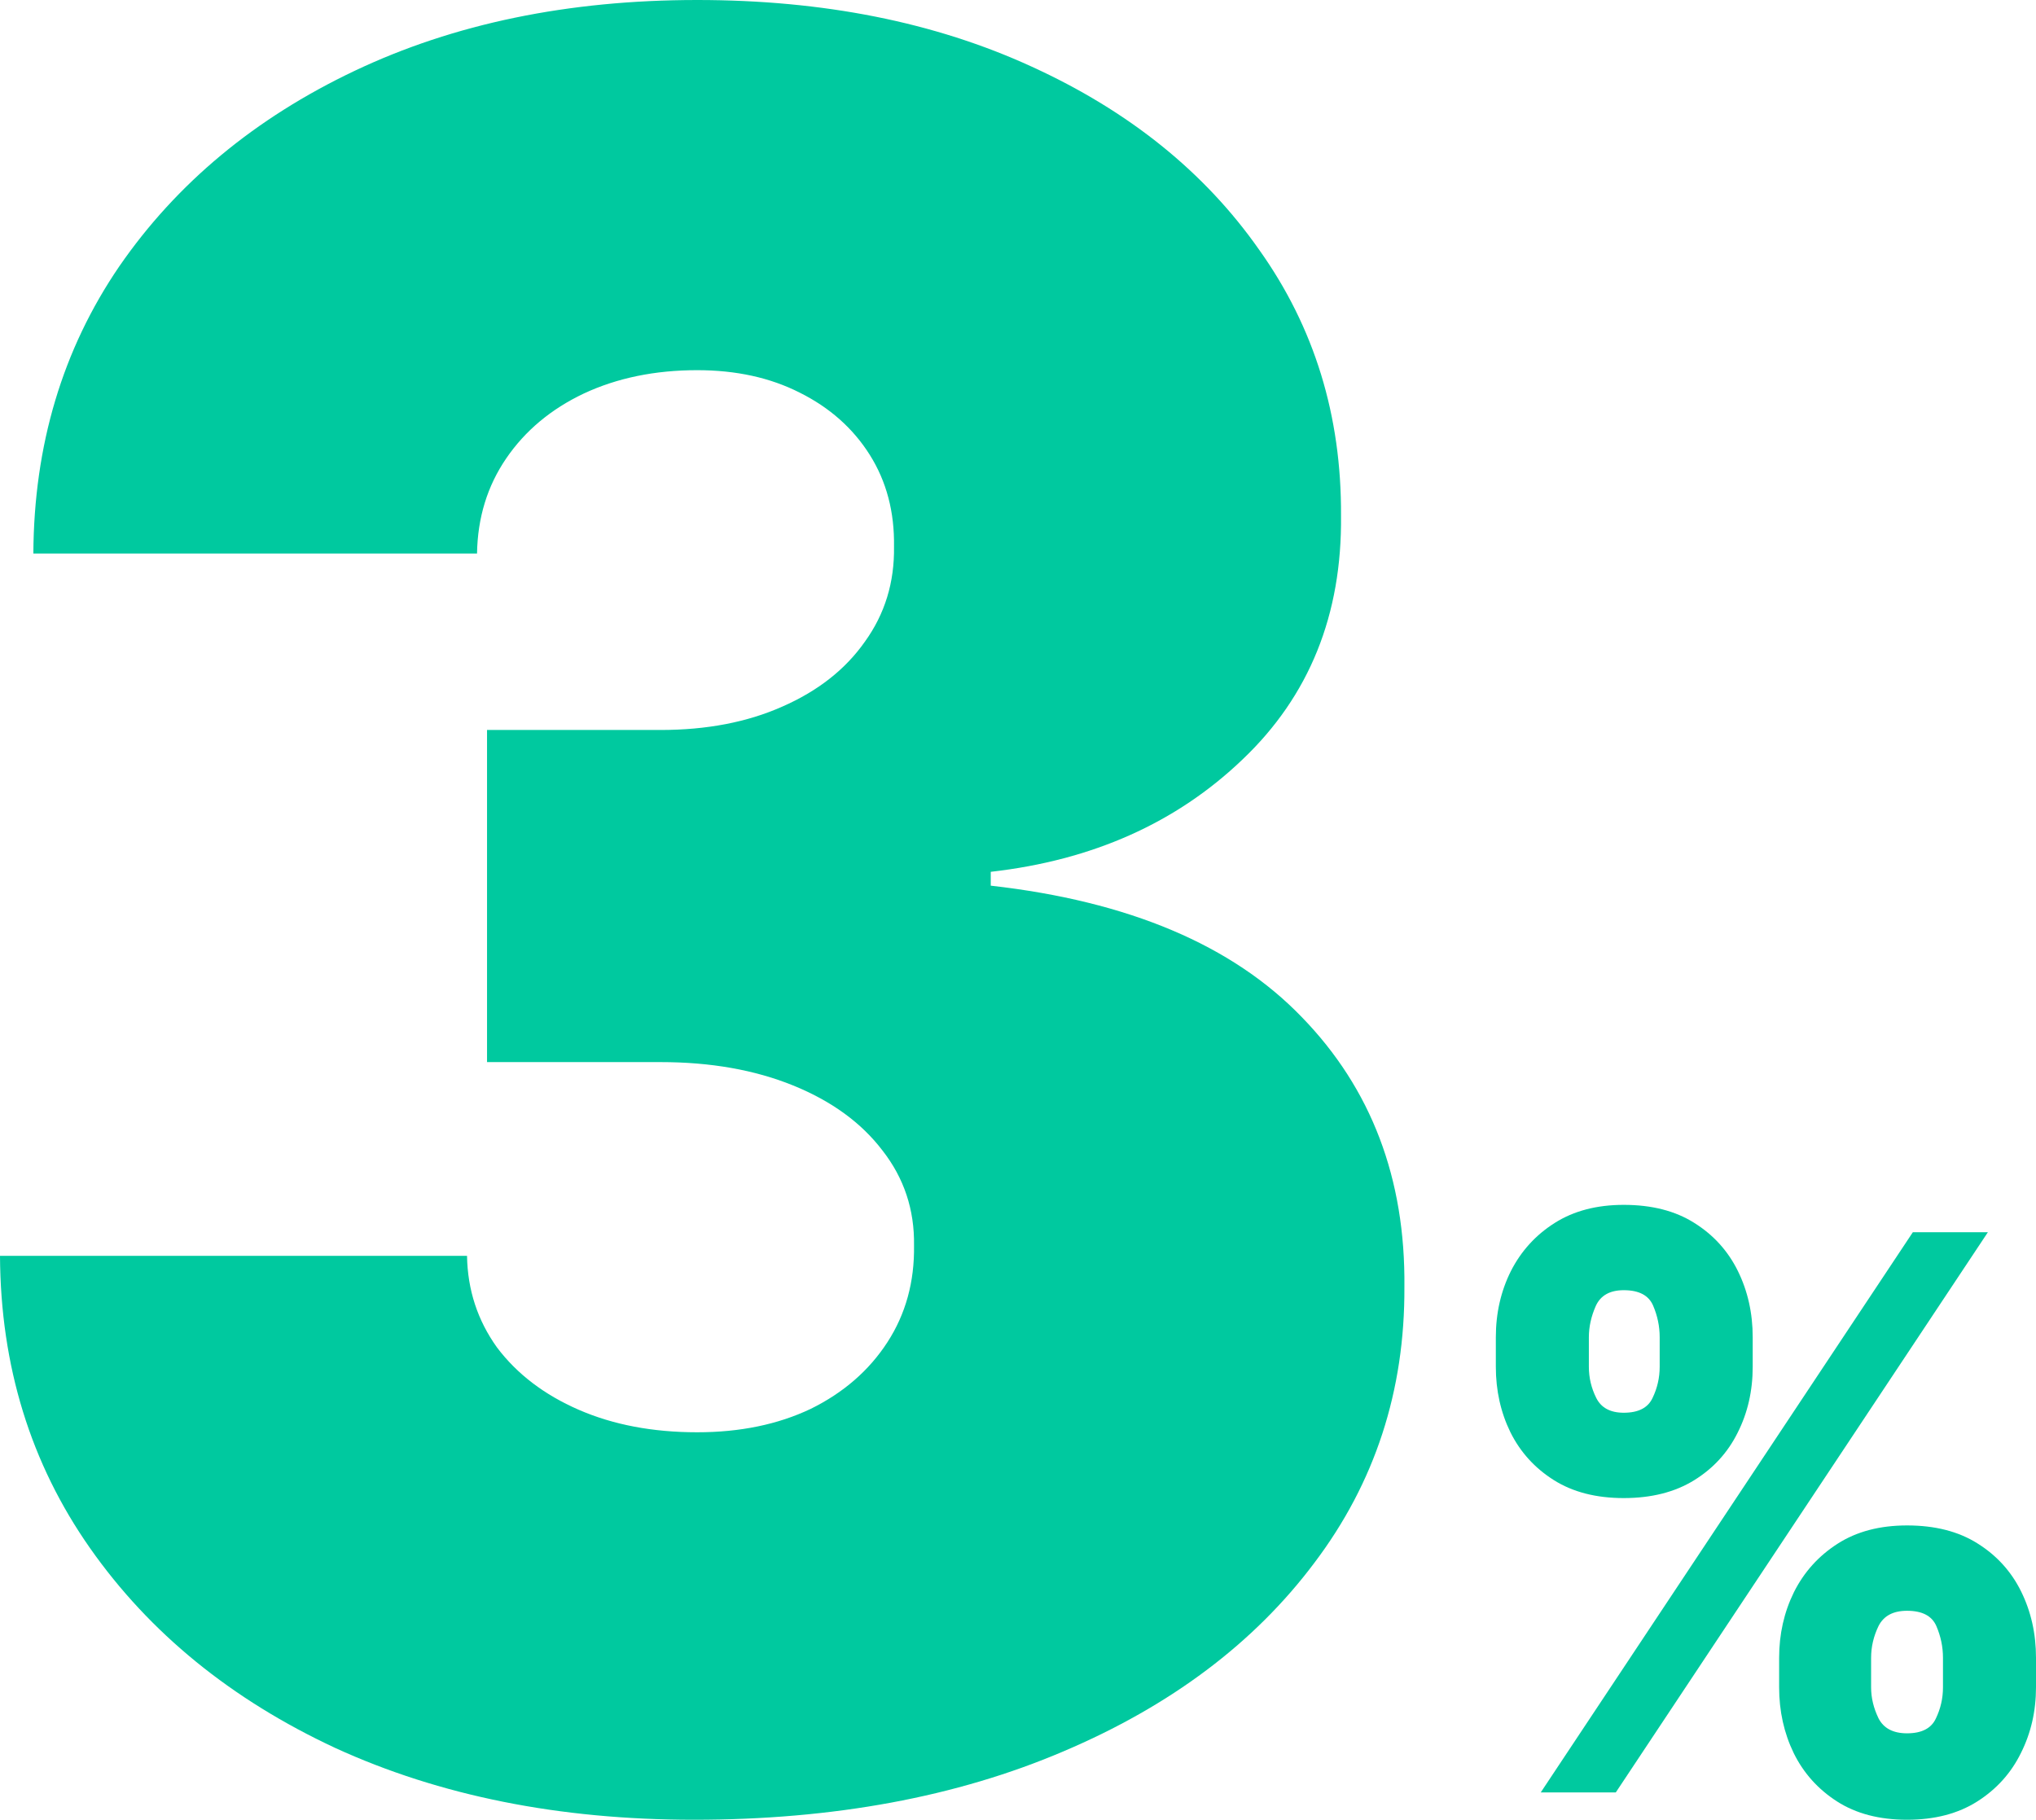<?xml version="1.0" encoding="UTF-8"?> <svg xmlns="http://www.w3.org/2000/svg" width="245" height="219" viewBox="0 0 245 219" fill="none"><path d="M214.09 203.068V199.512C214.09 196.66 214.684 194.026 215.871 191.612C217.079 189.198 218.828 187.256 221.118 185.786C223.408 184.315 226.195 183.58 229.481 183.58C232.852 183.58 235.682 184.304 237.972 185.753C240.283 187.201 242.032 189.132 243.219 191.546C244.406 193.96 245 196.616 245 199.512V203.068C245 205.921 244.396 208.554 243.187 210.968C242 213.382 240.251 215.324 237.94 216.794C235.629 218.265 232.81 219 229.481 219C226.153 219 223.344 218.265 221.054 216.794C218.765 215.324 217.026 213.382 215.839 210.968C214.673 208.554 214.09 205.921 214.09 203.068ZM225.157 199.512V203.068C225.157 204.319 225.453 205.558 226.047 206.787C226.662 207.994 227.807 208.598 229.481 208.598C231.241 208.598 232.396 208.005 232.948 206.82C233.52 205.635 233.806 204.384 233.806 203.068V199.512C233.806 198.196 233.541 196.923 233.011 195.694C232.481 194.465 231.305 193.851 229.481 193.851C227.807 193.851 226.662 194.465 226.047 195.694C225.453 196.923 225.157 198.196 225.157 199.512ZM180 164.488V160.932C180 158.036 180.604 155.38 181.813 152.966C183.042 150.552 184.802 148.621 187.091 147.173C189.381 145.724 192.148 145 195.391 145C198.762 145 201.592 145.724 203.882 147.173C206.193 148.621 207.942 150.552 209.129 152.966C210.316 155.38 210.91 158.036 210.91 160.932V164.488C210.91 167.384 210.306 170.029 209.097 172.421C207.91 174.813 206.161 176.722 203.85 178.149C201.539 179.575 198.72 180.288 195.391 180.288C192.063 180.288 189.254 179.564 186.964 178.116C184.675 176.667 182.936 174.747 181.749 172.355C180.583 169.963 180 167.34 180 164.488ZM191.194 160.932V164.488C191.194 165.804 191.491 167.055 192.084 168.24C192.678 169.425 193.78 170.018 195.391 170.018C197.151 170.018 198.306 169.425 198.858 168.24C199.43 167.055 199.716 165.804 199.716 164.488V160.932C199.716 159.616 199.451 158.343 198.921 157.114C198.391 155.885 197.215 155.27 195.391 155.27C193.717 155.27 192.593 155.907 192.021 157.18C191.469 158.431 191.194 159.681 191.194 160.932ZM185.406 215.708L230.181 148.292H239.212L194.437 215.708H185.406Z" fill="#00C99F"></path><path d="M83.495 219C67.304 219 52.92 216.12 40.343 210.361C27.832 204.532 17.997 196.517 10.838 186.317C3.68 176.116 0.067 164.389 0 151.135H56.199C56.265 155.229 57.47 158.907 59.811 162.168C62.22 165.36 65.498 167.858 69.646 169.663C73.794 171.467 78.544 172.369 83.896 172.369C89.048 172.369 93.597 171.432 97.544 169.558C101.492 167.615 104.569 164.944 106.777 161.544C108.985 158.144 110.055 154.258 109.988 149.886C110.055 145.584 108.784 141.767 106.175 138.436C103.633 135.106 100.053 132.503 95.437 130.63C90.821 128.756 85.502 127.819 79.481 127.819H58.607V87.85H79.481C85.034 87.85 89.918 86.913 94.132 85.039C98.414 83.166 101.726 80.564 104.068 77.233C106.476 73.902 107.647 70.085 107.58 65.783C107.647 61.62 106.677 57.942 104.67 54.75C102.663 51.558 99.853 49.06 96.24 47.256C92.694 45.452 88.579 44.549 83.896 44.549C78.812 44.549 74.262 45.486 70.248 47.36C66.301 49.233 63.19 51.836 60.915 55.166C58.64 58.497 57.47 62.314 57.403 66.616H4.014C4.081 53.57 7.527 42.051 14.351 32.059C21.242 22.067 30.675 14.225 42.651 8.535C54.626 2.845 68.375 0 83.896 0C99.083 0 112.497 2.672 124.138 8.015C135.846 13.358 144.979 20.713 151.535 30.081C158.159 39.38 161.437 50.031 161.37 62.036C161.504 73.972 157.556 83.756 149.528 91.389C141.567 99.022 131.464 103.532 119.221 104.92V106.586C135.813 108.459 148.29 113.733 156.653 122.407C165.016 131.011 169.131 141.837 168.997 154.882C169.064 167.373 165.451 178.441 158.159 188.086C150.933 197.731 140.864 205.295 127.952 210.777C115.107 216.259 100.288 219 83.495 219Z" fill="#00C99F"></path></svg> 